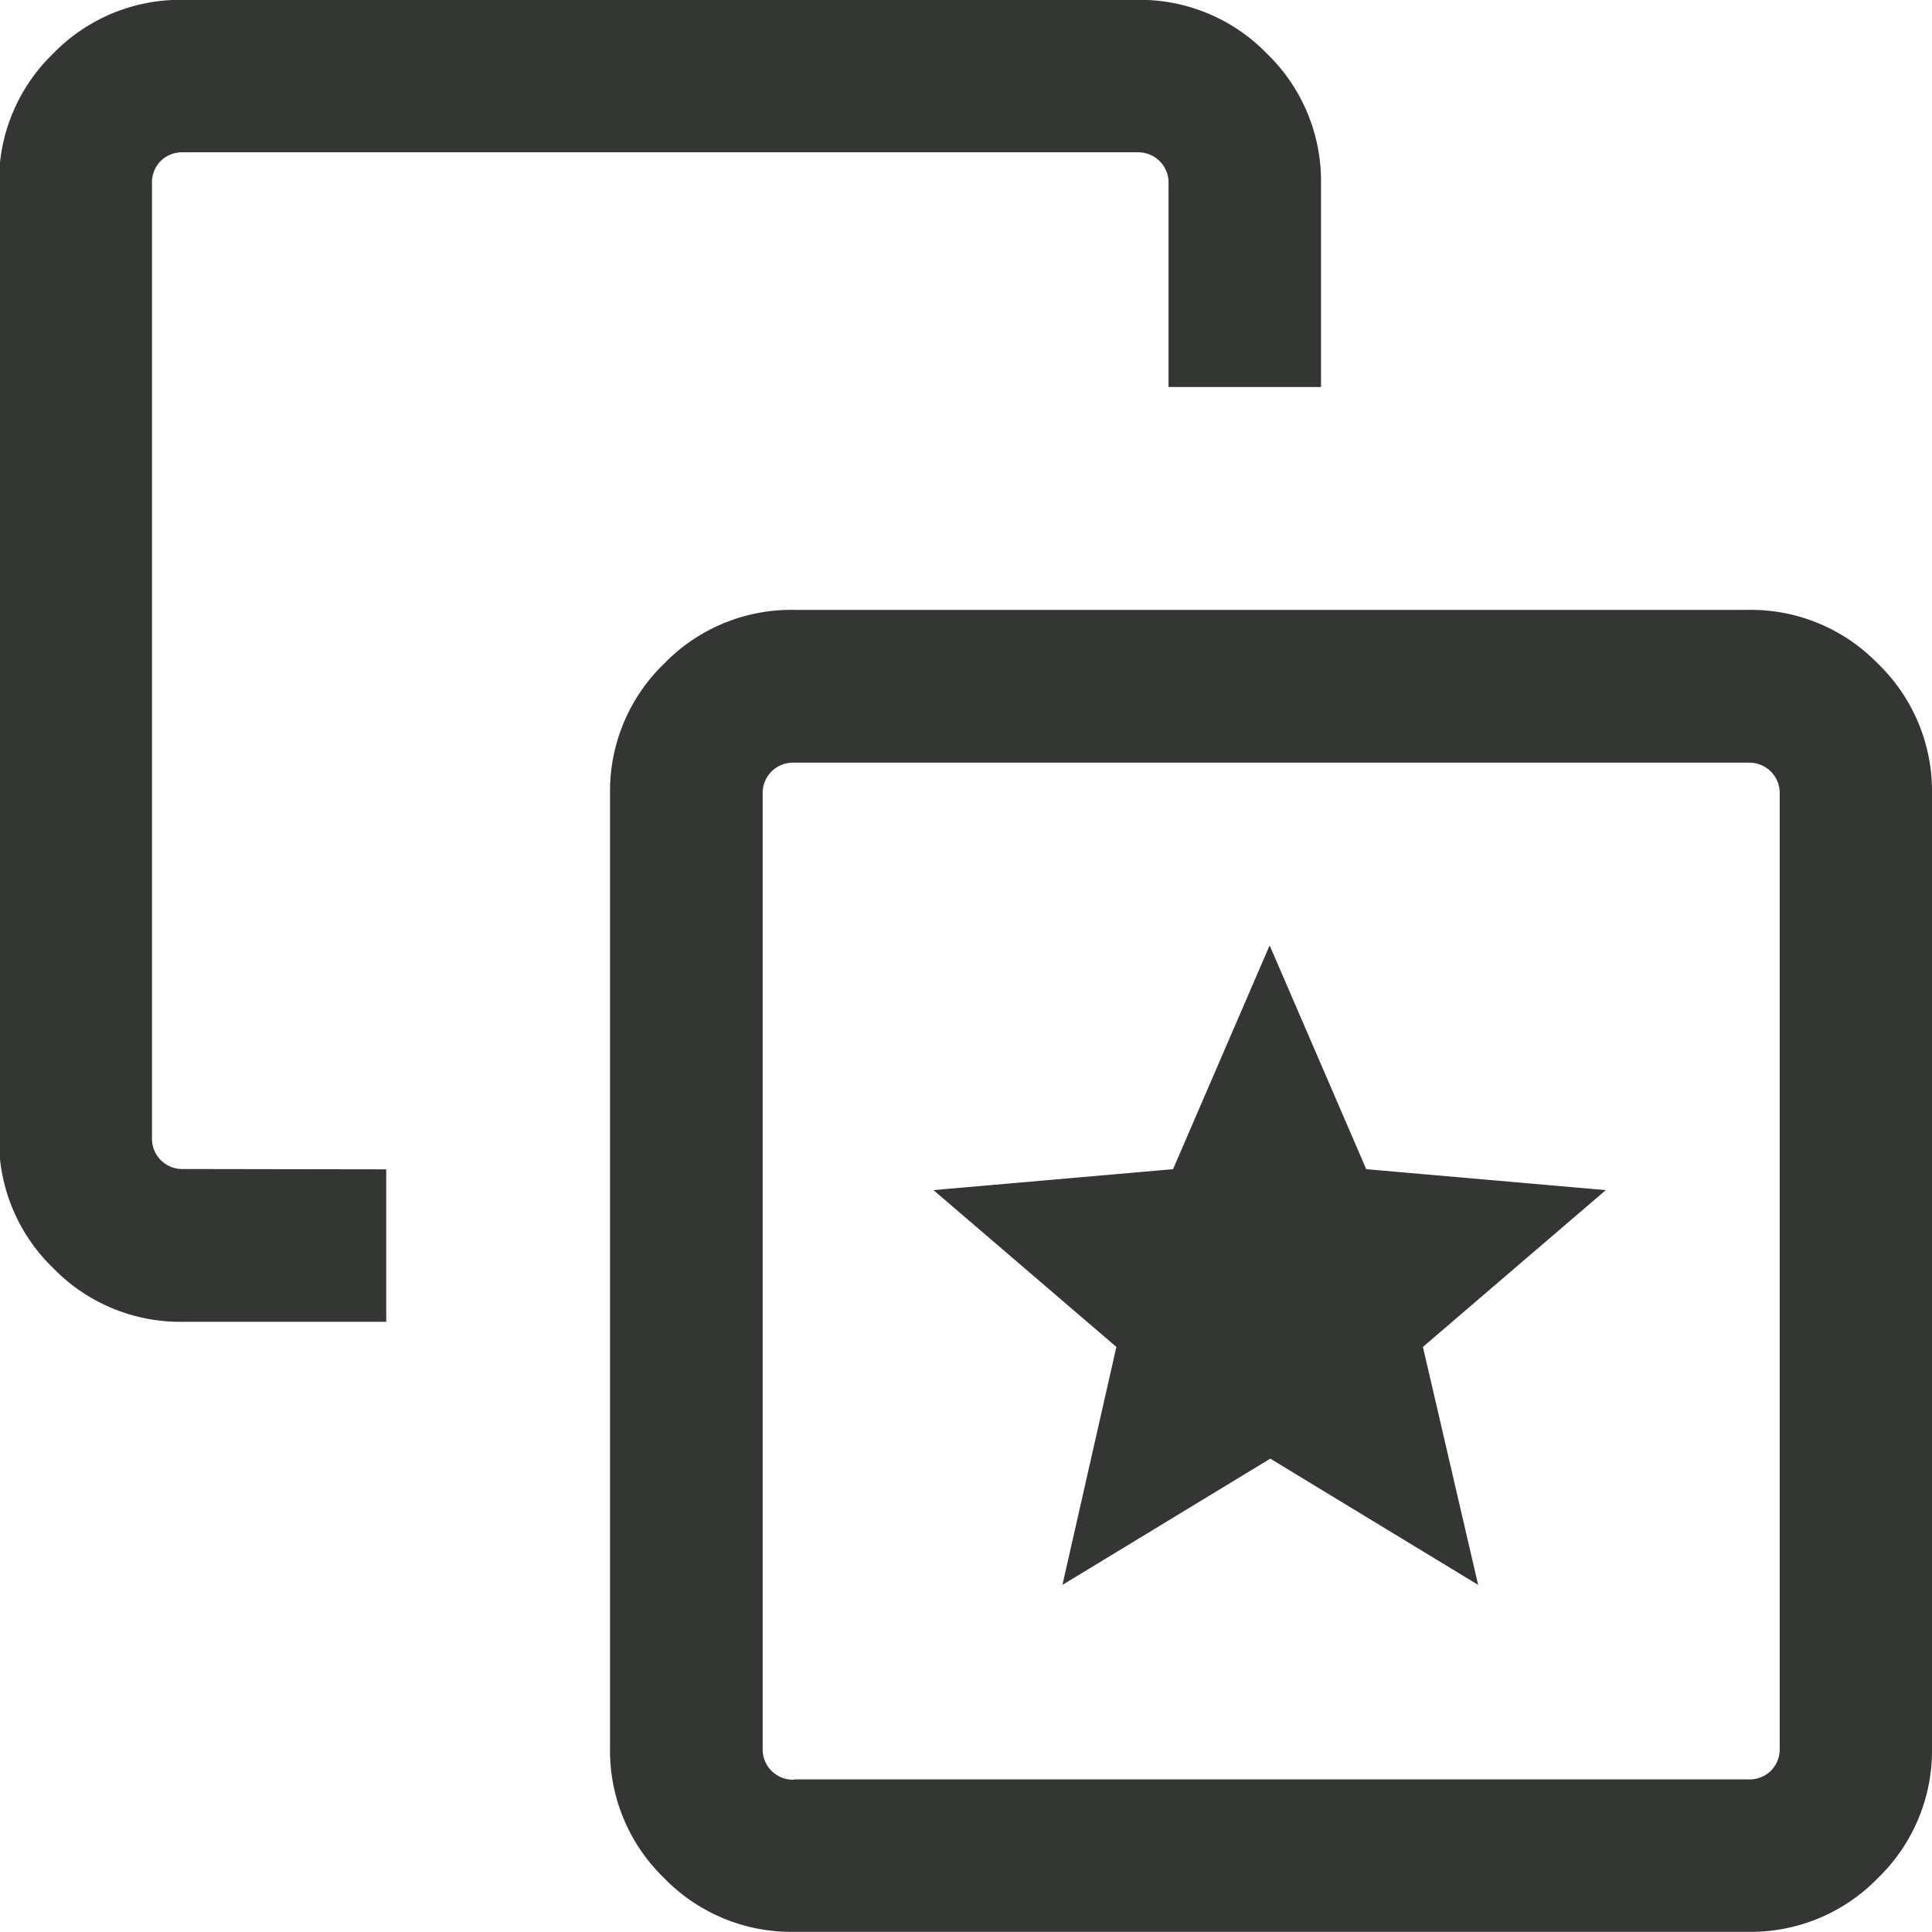 <svg xmlns="http://www.w3.org/2000/svg" width="12" height="12" viewBox="0 0 12 12">
  <path id="stack_star_FILL0_wght300_GRAD0_opsz24" d="M106.6-850.155l1.291-.784,1.291.784-.343-1.478,1.136-.974-1.488-.13-.6-1.39-.6,1.39-1.488.13,1.136.974Zm-4.2-2.581v.947h-1.263a1.1,1.1,0,0,1-.807-.335,1.1,1.1,0,0,1-.335-.807v-5.927a1.1,1.1,0,0,1,.335-.807,1.1,1.1,0,0,1,.807-.335h5.927a1.1,1.1,0,0,1,.807.335,1.1,1.1,0,0,1,.335.807v1.263h-.947v-1.263a.189.189,0,0,0-.055-.14.19.19,0,0,0-.14-.055h-5.927A.19.19,0,0,0,101-859a.189.189,0,0,0-.055.14v5.927a.189.189,0,0,0,.055.14.189.189,0,0,0,.14.055ZM104.932-848a1.1,1.1,0,0,1-.807-.335,1.1,1.1,0,0,1-.335-.807v-5.927a1.1,1.1,0,0,1,.335-.807,1.1,1.1,0,0,1,.807-.335h5.927a1.1,1.1,0,0,1,.807.335,1.1,1.1,0,0,1,.335.807v5.927a1.1,1.1,0,0,1-.335.807,1.1,1.1,0,0,1-.807.335Zm0-.947h5.927A.189.189,0,0,0,111-849a.189.189,0,0,0,.055-.14v-5.927a.189.189,0,0,0-.055-.14.189.189,0,0,0-.14-.055h-5.927a.189.189,0,0,0-.14.055.189.189,0,0,0-.055.14v5.927a.189.189,0,0,0,.055.14.189.189,0,0,0,.14.055ZM107.9-852.1Z" transform="translate(-100.001 859.999)" fill="#343634"/>
</svg>
